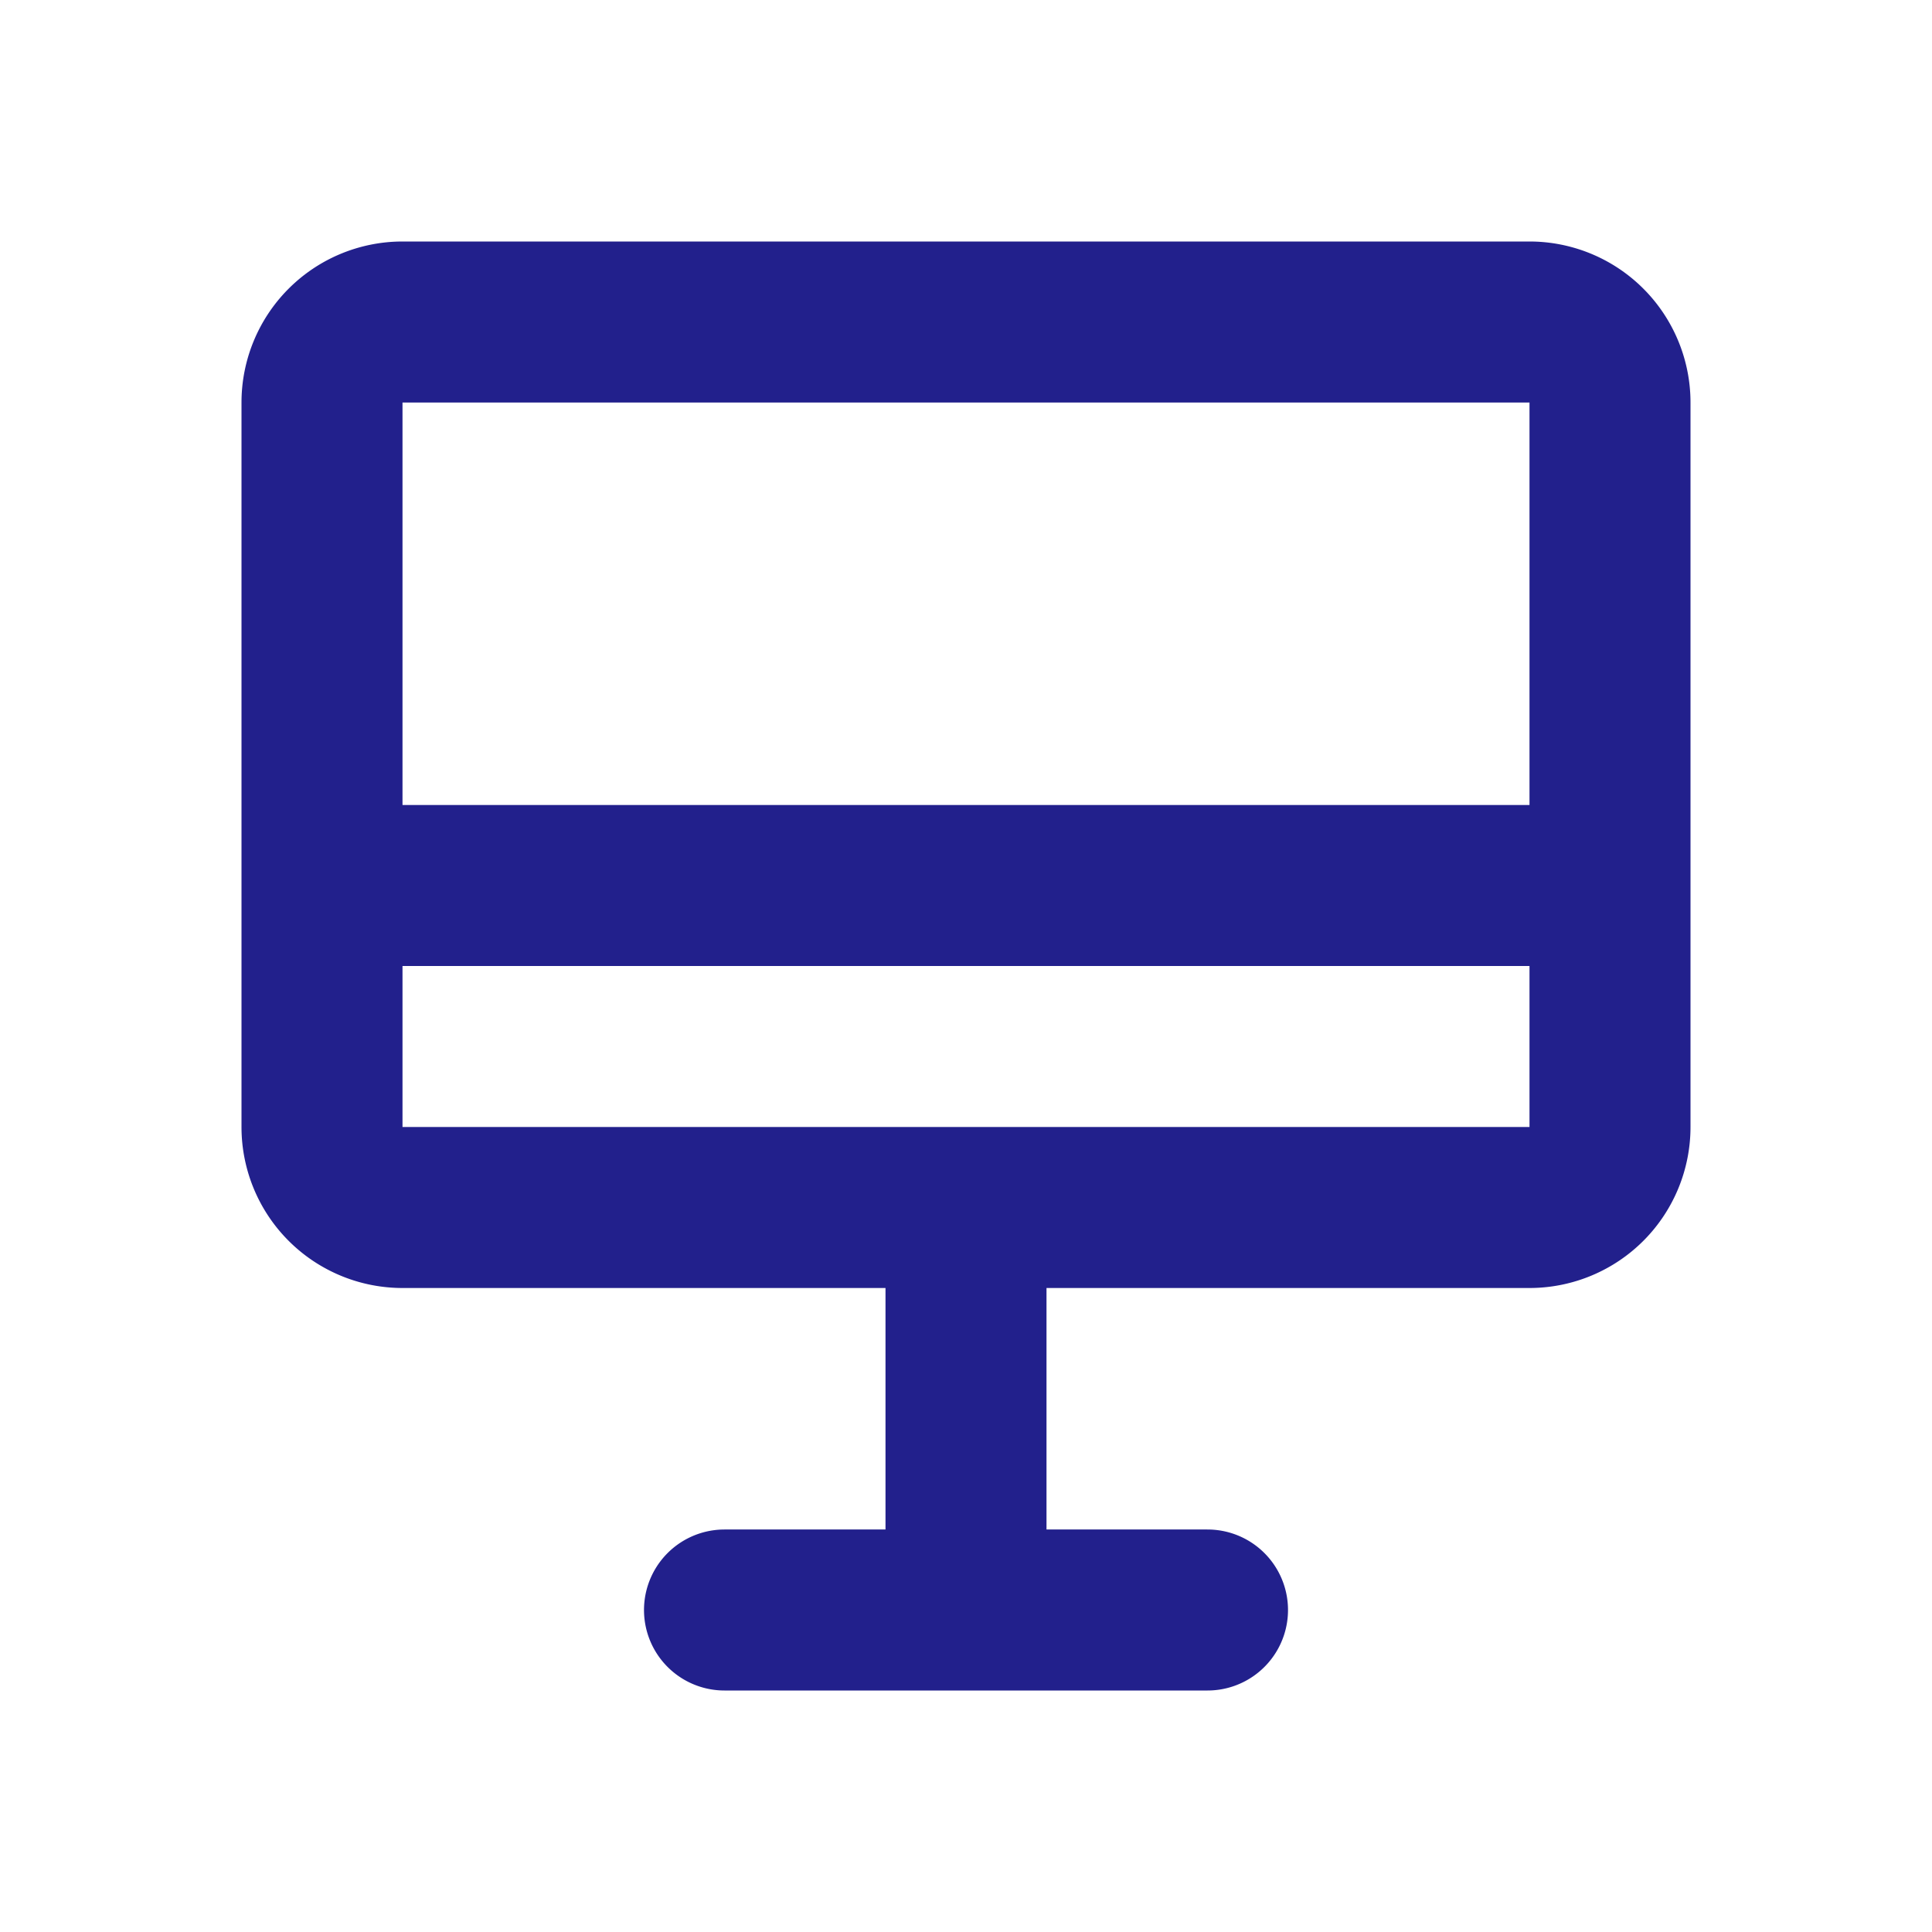 <svg xmlns="http://www.w3.org/2000/svg" width="24" height="24" viewBox="0 0 24 24"><path fill="none" stroke="#22208C" stroke-linecap="round" stroke-linejoin="round" stroke-width="2" d="M12 15v5m-3 0h6M4 11h16M5 15h14a1 1 0 0 0 1-1V5a1 1 0 0 0-1-1H5a1 1 0 0 0-1 1v9a1 1 0 0 0 1 1"/></svg>